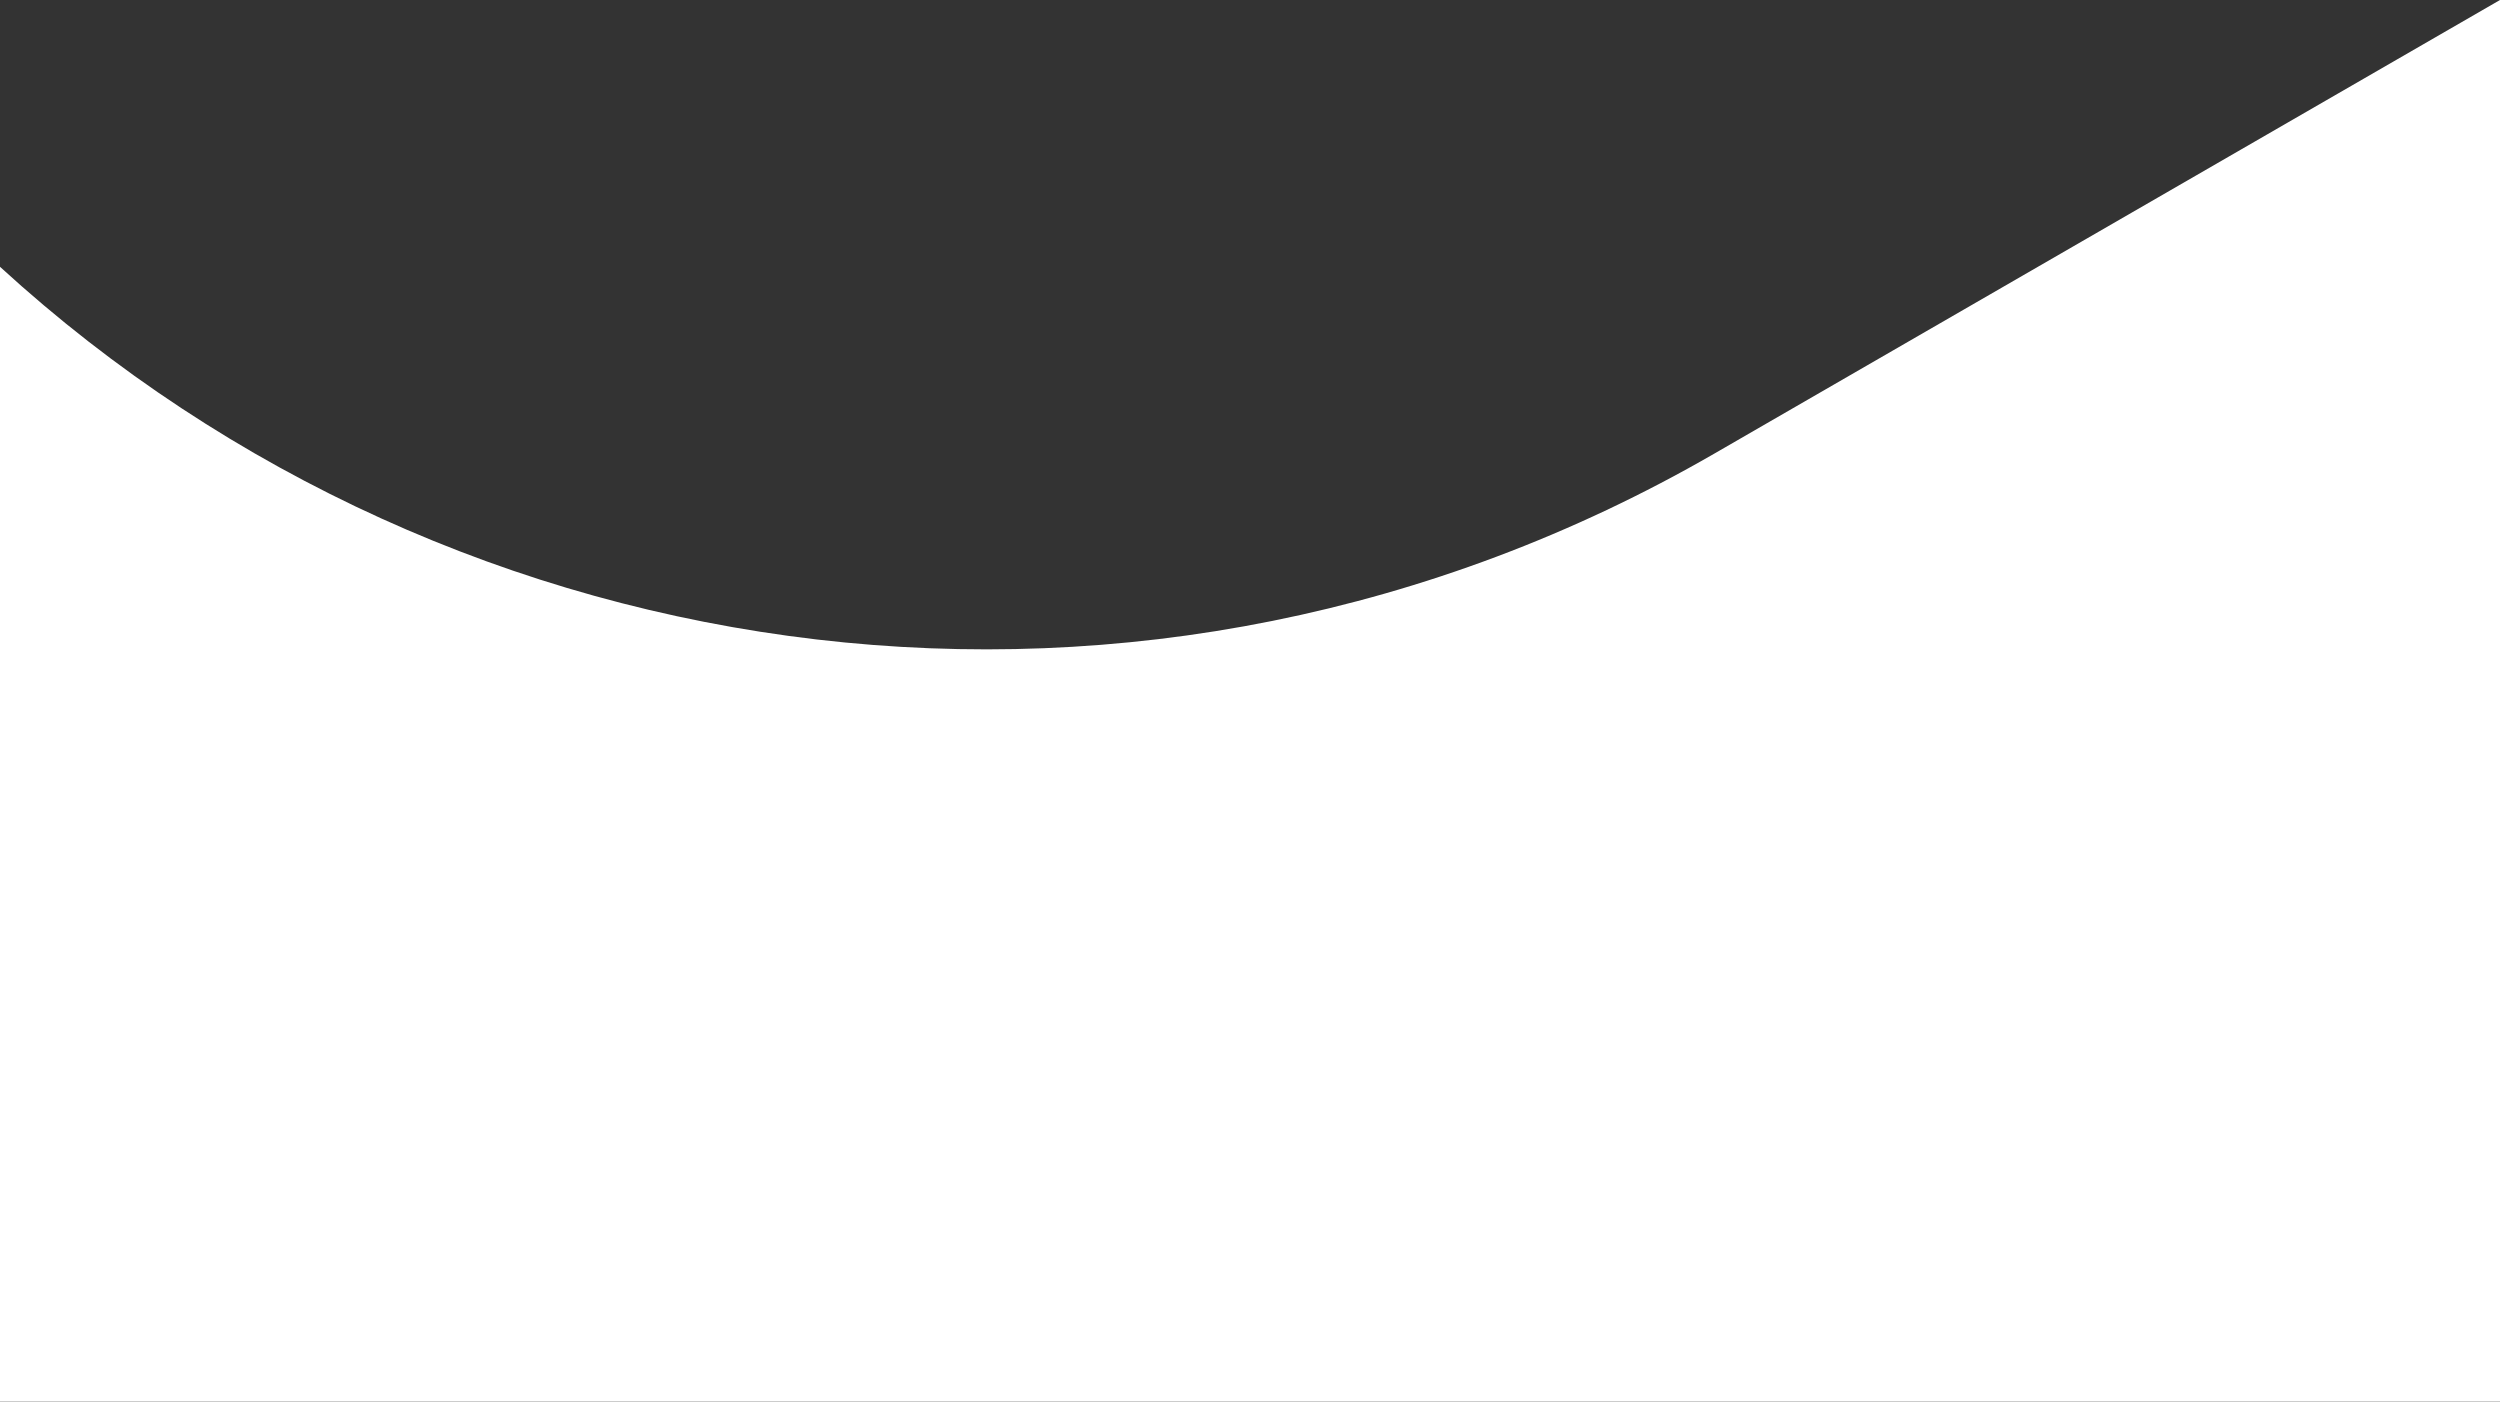 <svg width="264" height="148" viewBox="0 0 264 148" fill="none" xmlns="http://www.w3.org/2000/svg">
<rect x="0" y="0" width="264" height="148" fill="#333333" stroke="none"/>
<path d="M0 28.174V148.089H264V0L181.007 47.916C121.354 82.357 48.236 72.351 0 28.174Z" fill="white"/>
</svg>
